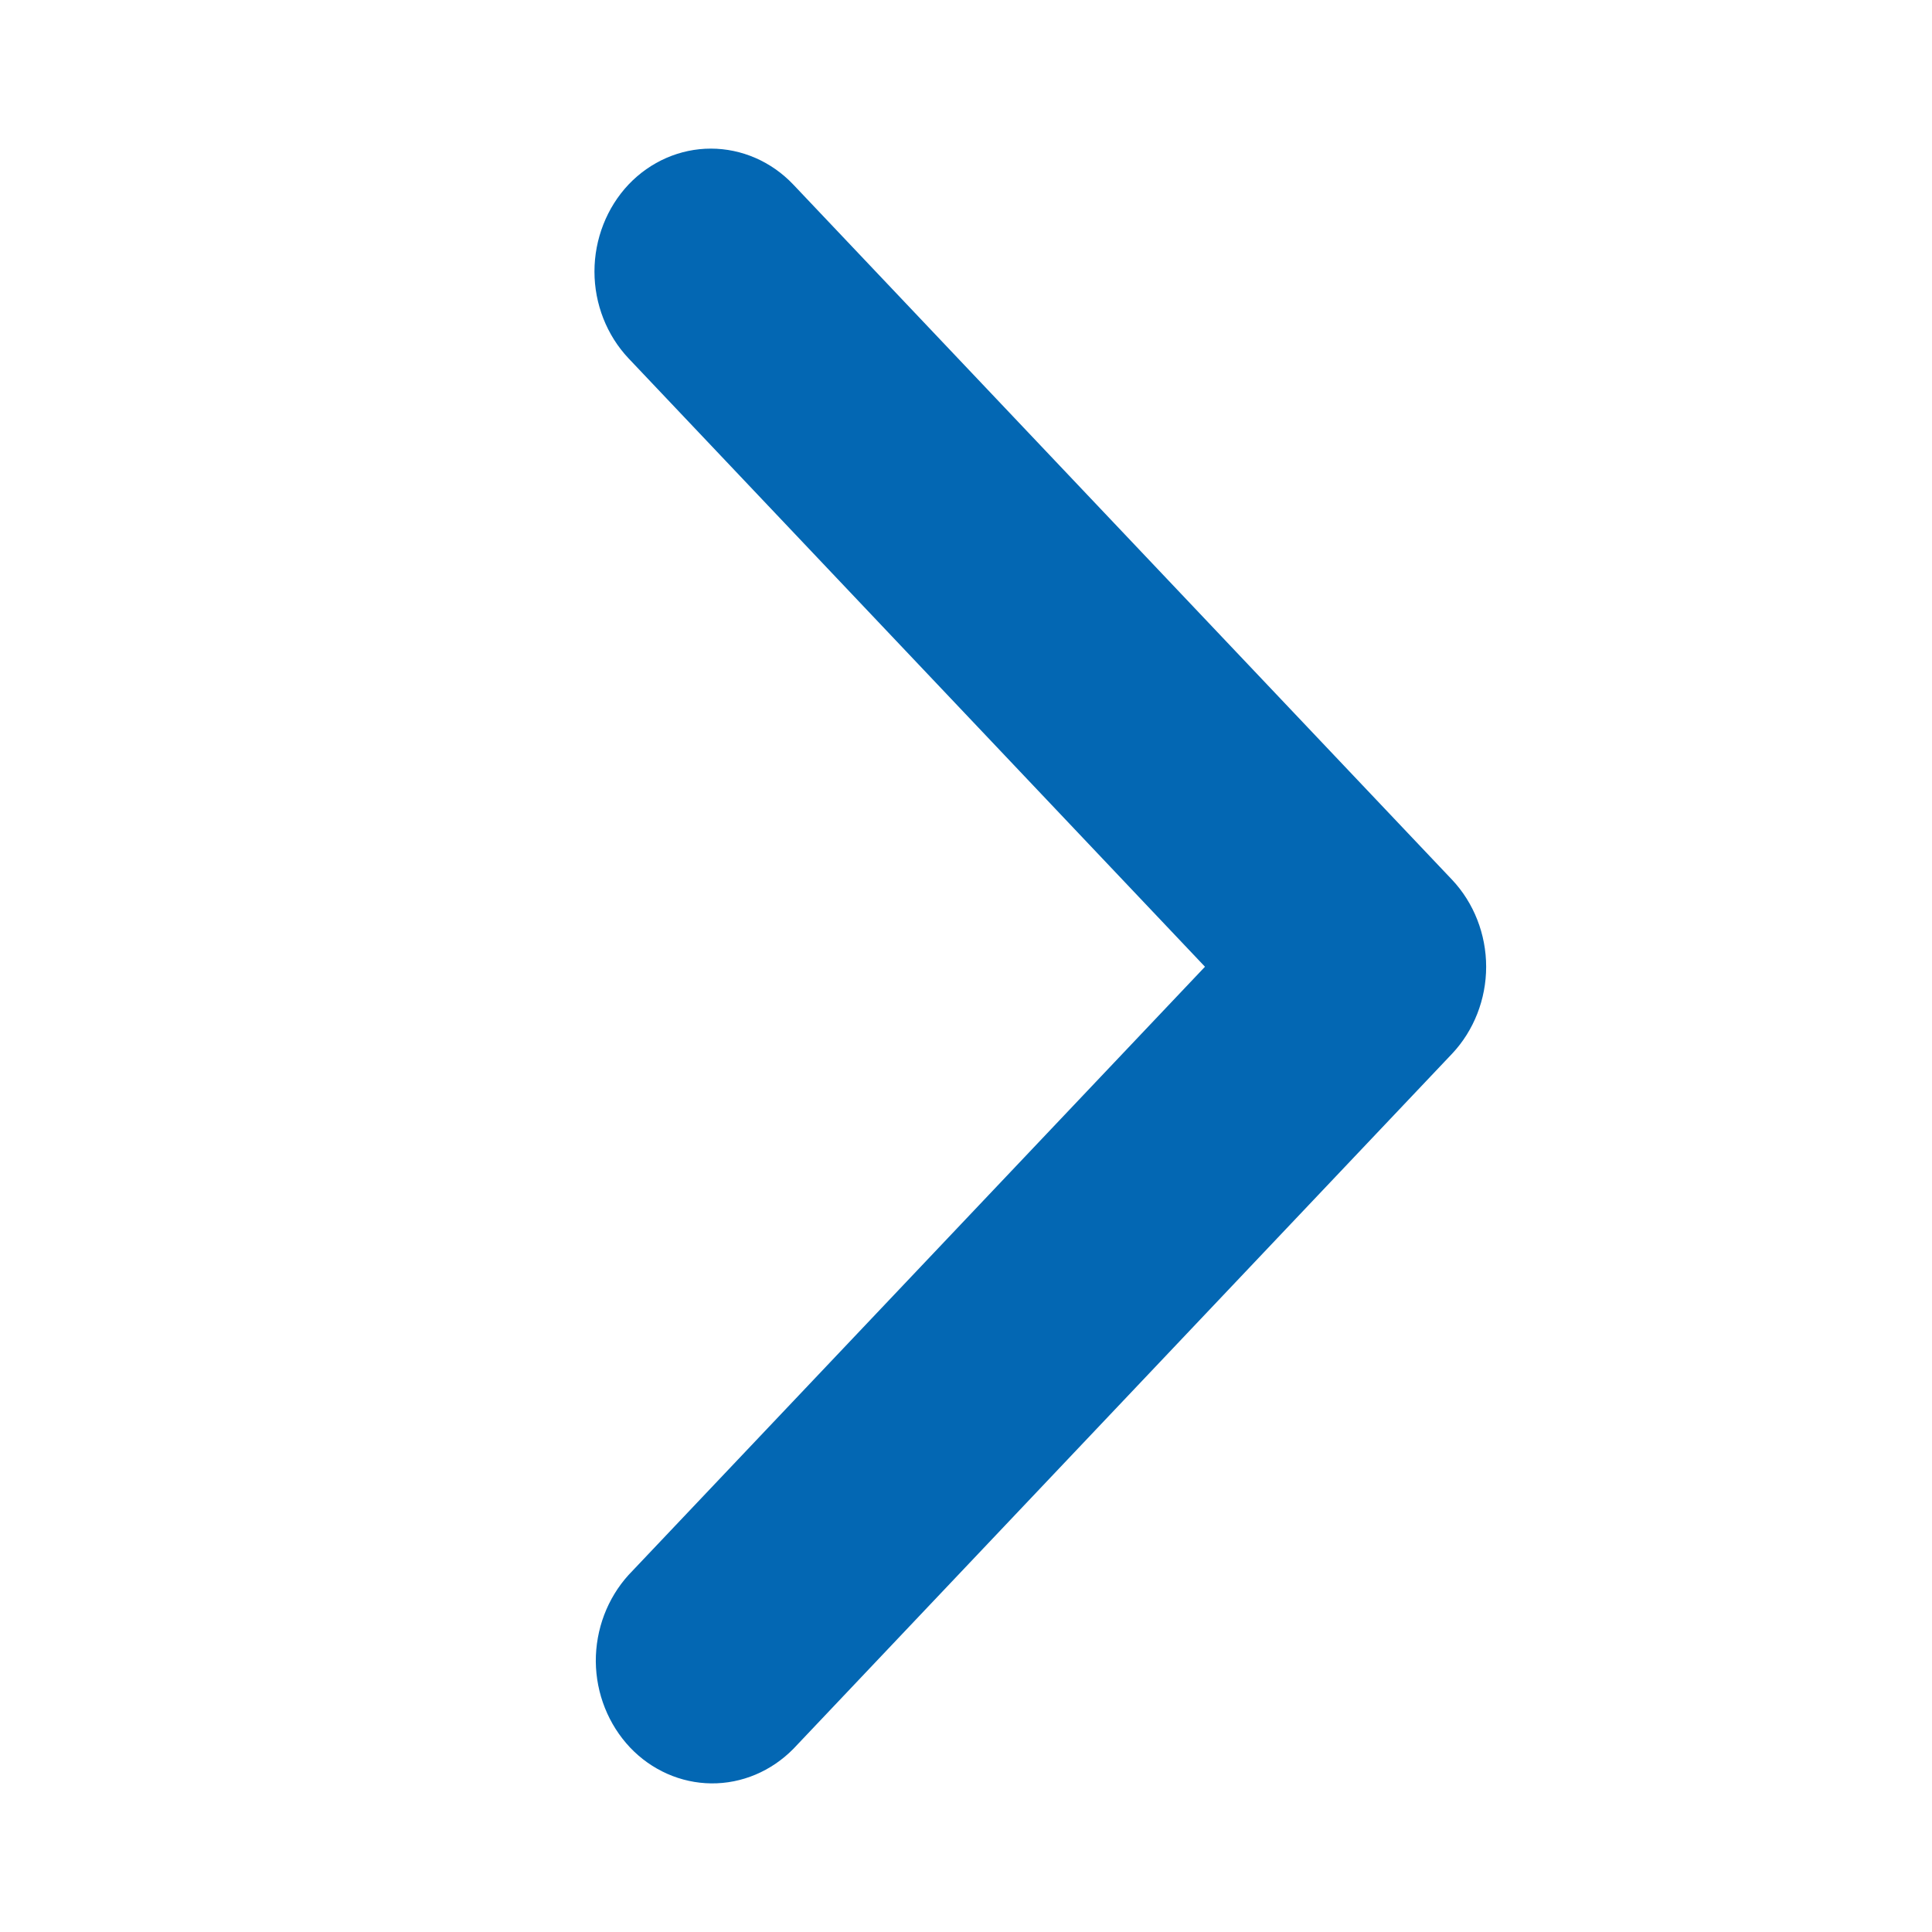<svg width="13" height="13" viewBox="0 0 13 13" fill="none" xmlns="http://www.w3.org/2000/svg">
<path d="M4.229 1.242C4.083 1.397 4 1.608 4 1.827C4 2.046 4.083 2.256 4.229 2.411L8.108 6.505L4.229 10.598C4.087 10.755 4.008 10.963 4.009 11.18C4.011 11.397 4.094 11.604 4.239 11.758C4.384 11.911 4.581 11.998 4.786 12C4.992 12.002 5.19 11.918 5.338 11.768L9.771 7.09C9.917 6.935 10 6.724 10 6.505C10 6.286 9.917 6.075 9.771 5.92L5.338 1.242C5.191 1.087 4.991 1 4.783 1C4.576 1 4.376 1.087 4.229 1.242Z" fill="#0367B3"/>
</svg>
